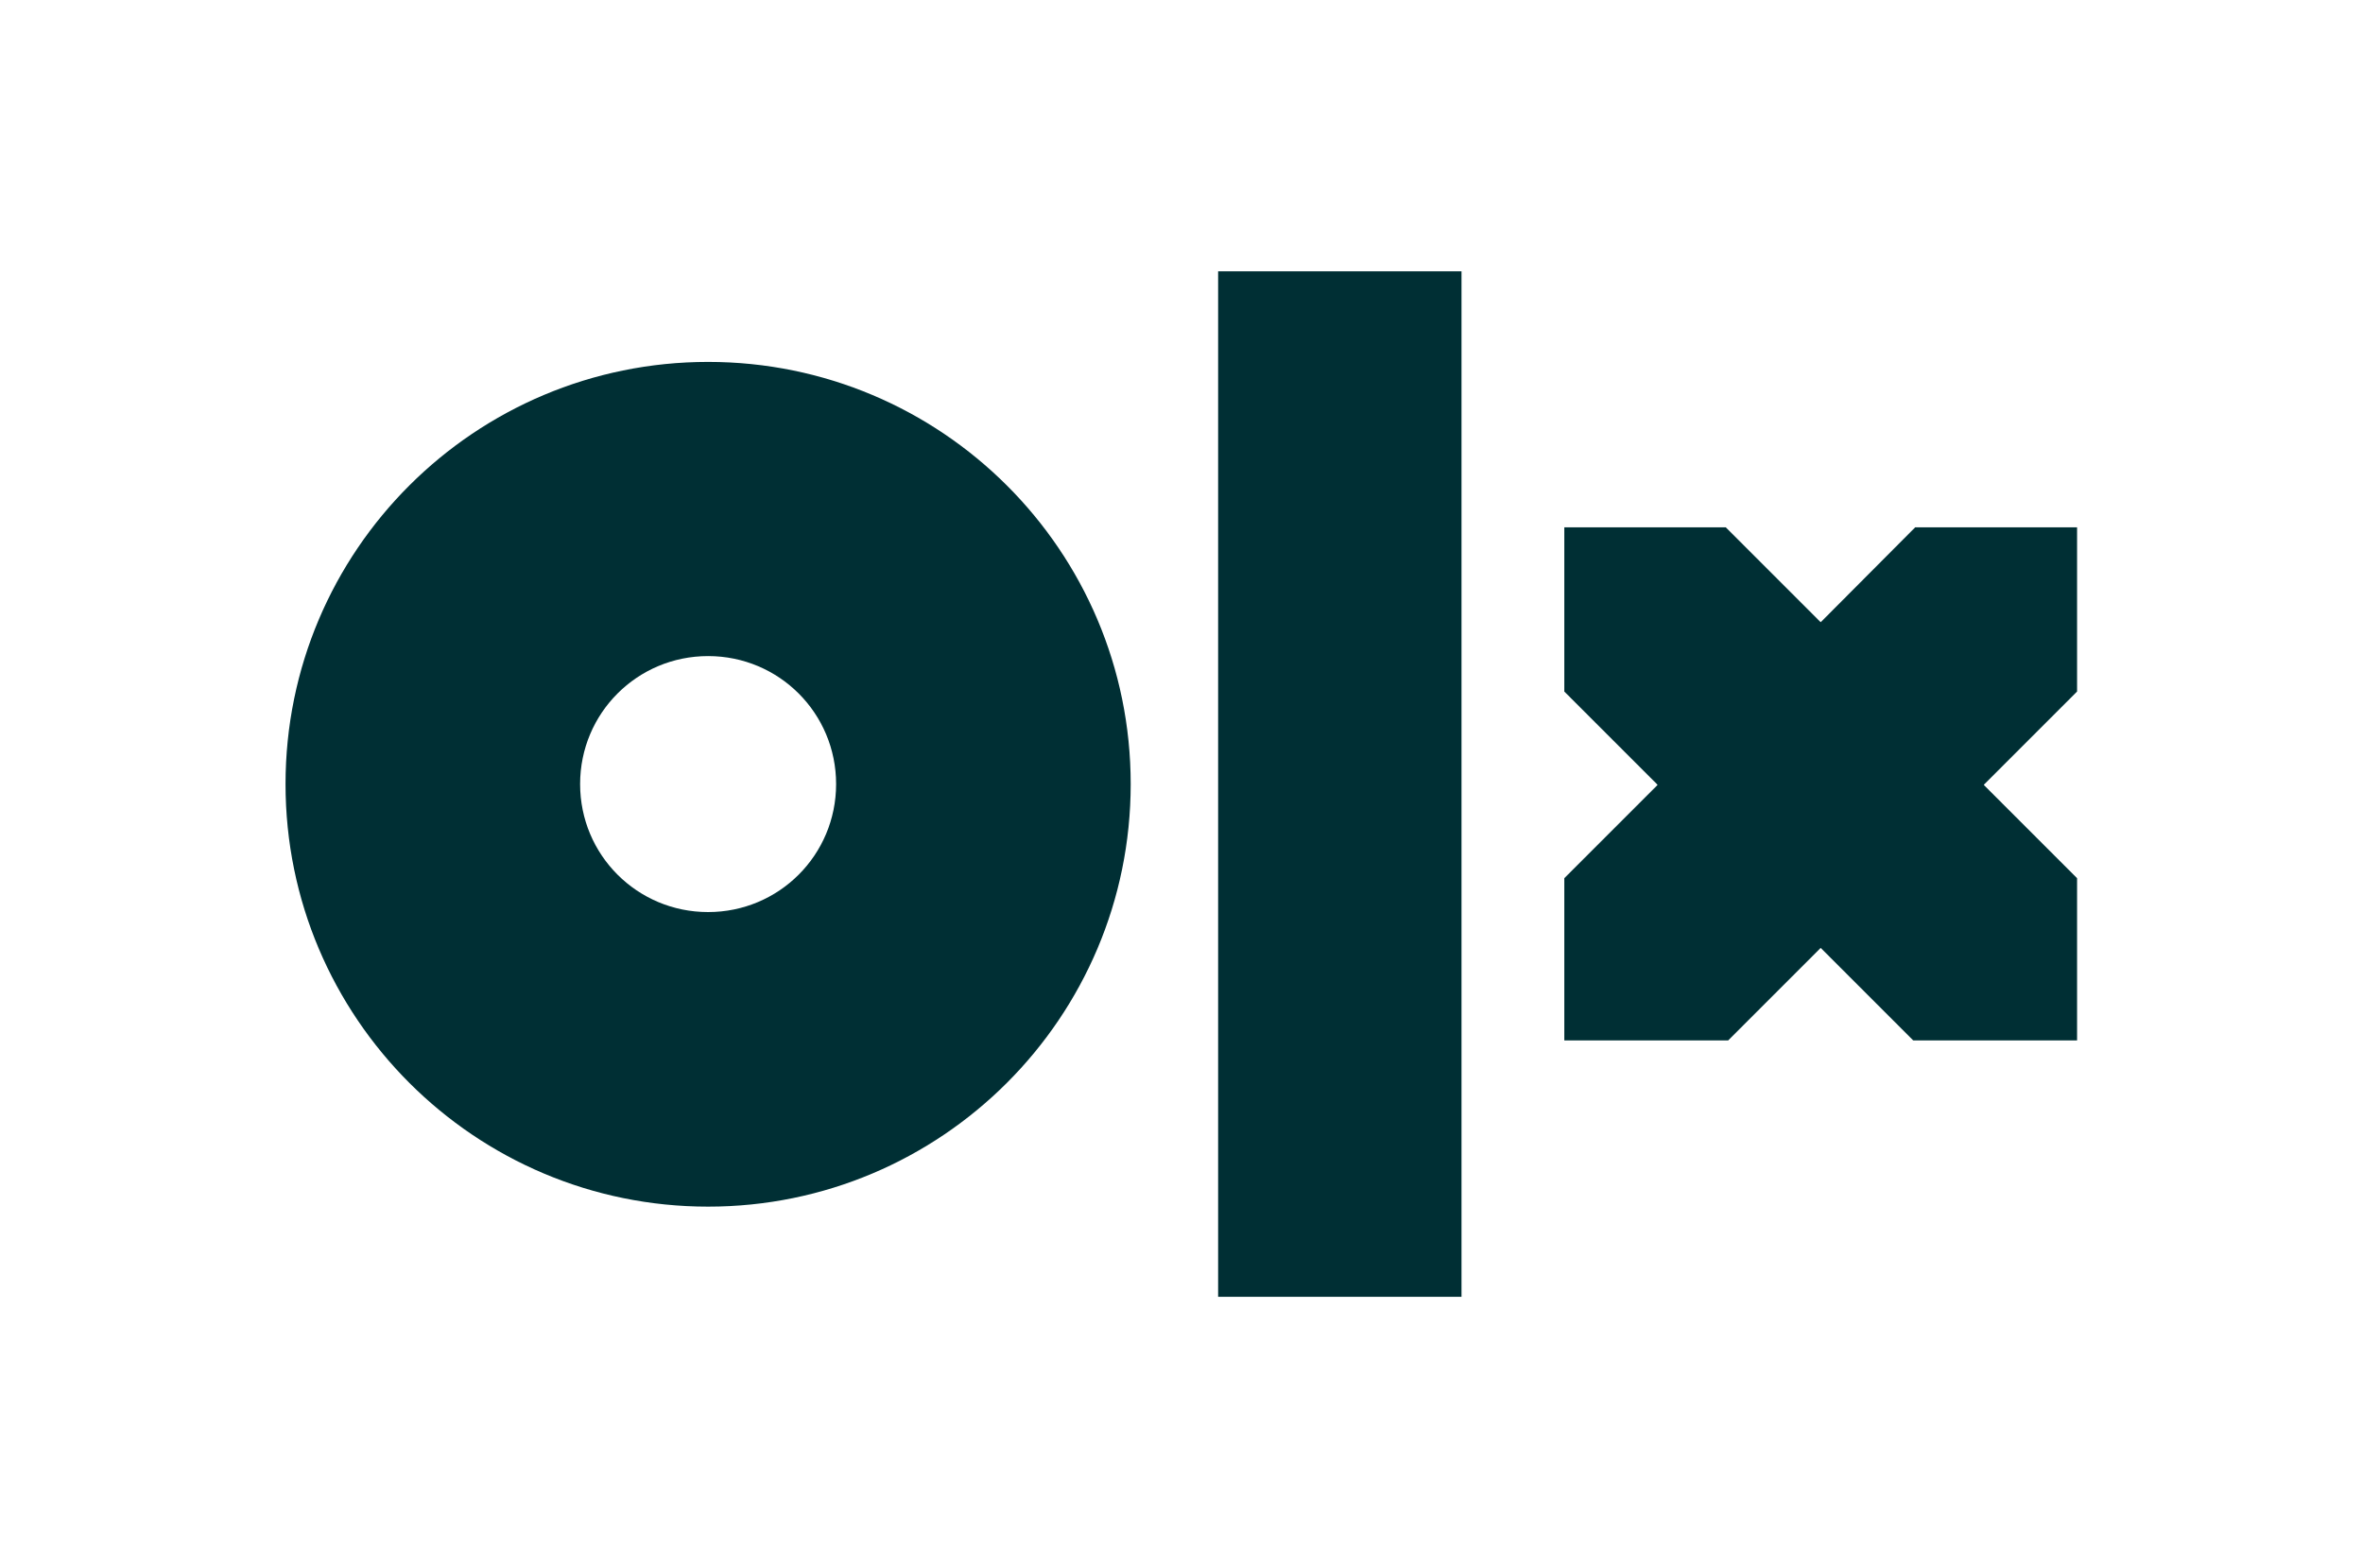 <?xml version="1.0" encoding="utf-8"?>
<!-- Generator: Adobe Illustrator 27.5.0, SVG Export Plug-In . SVG Version: 6.00 Build 0)  -->
<svg version="1.1" id="Artwork" xmlns="http://www.w3.org/2000/svg" xmlns:xlink="http://www.w3.org/1999/xlink" x="0px" y="0px"
	 viewBox="0 0 600 398.2" style="enable-background:new 0 0 600 398.2;" xml:space="preserve">
<style type="text/css">
	.st0{fill:none;}
	.st1{fill:#002F34;}
</style>
<rect id="Clearspace" x="-60.5" y="-40.2" class="st0" width="721" height="478.5"/>
<path id="Logo" class="st1" d="M371.1,329.3h-61.8V68.9h61.8V329.3z M287.1,199.1c0,59.3-48.1,107.3-107.3,107.3
	S72.5,258.4,72.5,199.1S120.6,91.9,179.8,91.9S287.1,139.8,287.1,199.1z M212.3,199.1c0-18-14.5-32.5-32.5-32.5
	s-32.5,14.5-32.5,32.5s14.5,32.5,32.5,32.5S212.3,217.1,212.3,199.1z M527.3,133.9h-41L462.3,158l-24.1-24.1h-41v41.7l23.7,23.7
	l-23.7,23.7v41.2h41.6l23.5-23.5l23.5,23.5h41.6v-41.2l-23.7-23.7l23.7-23.7v-41.7H527.3z"/>
</svg>
